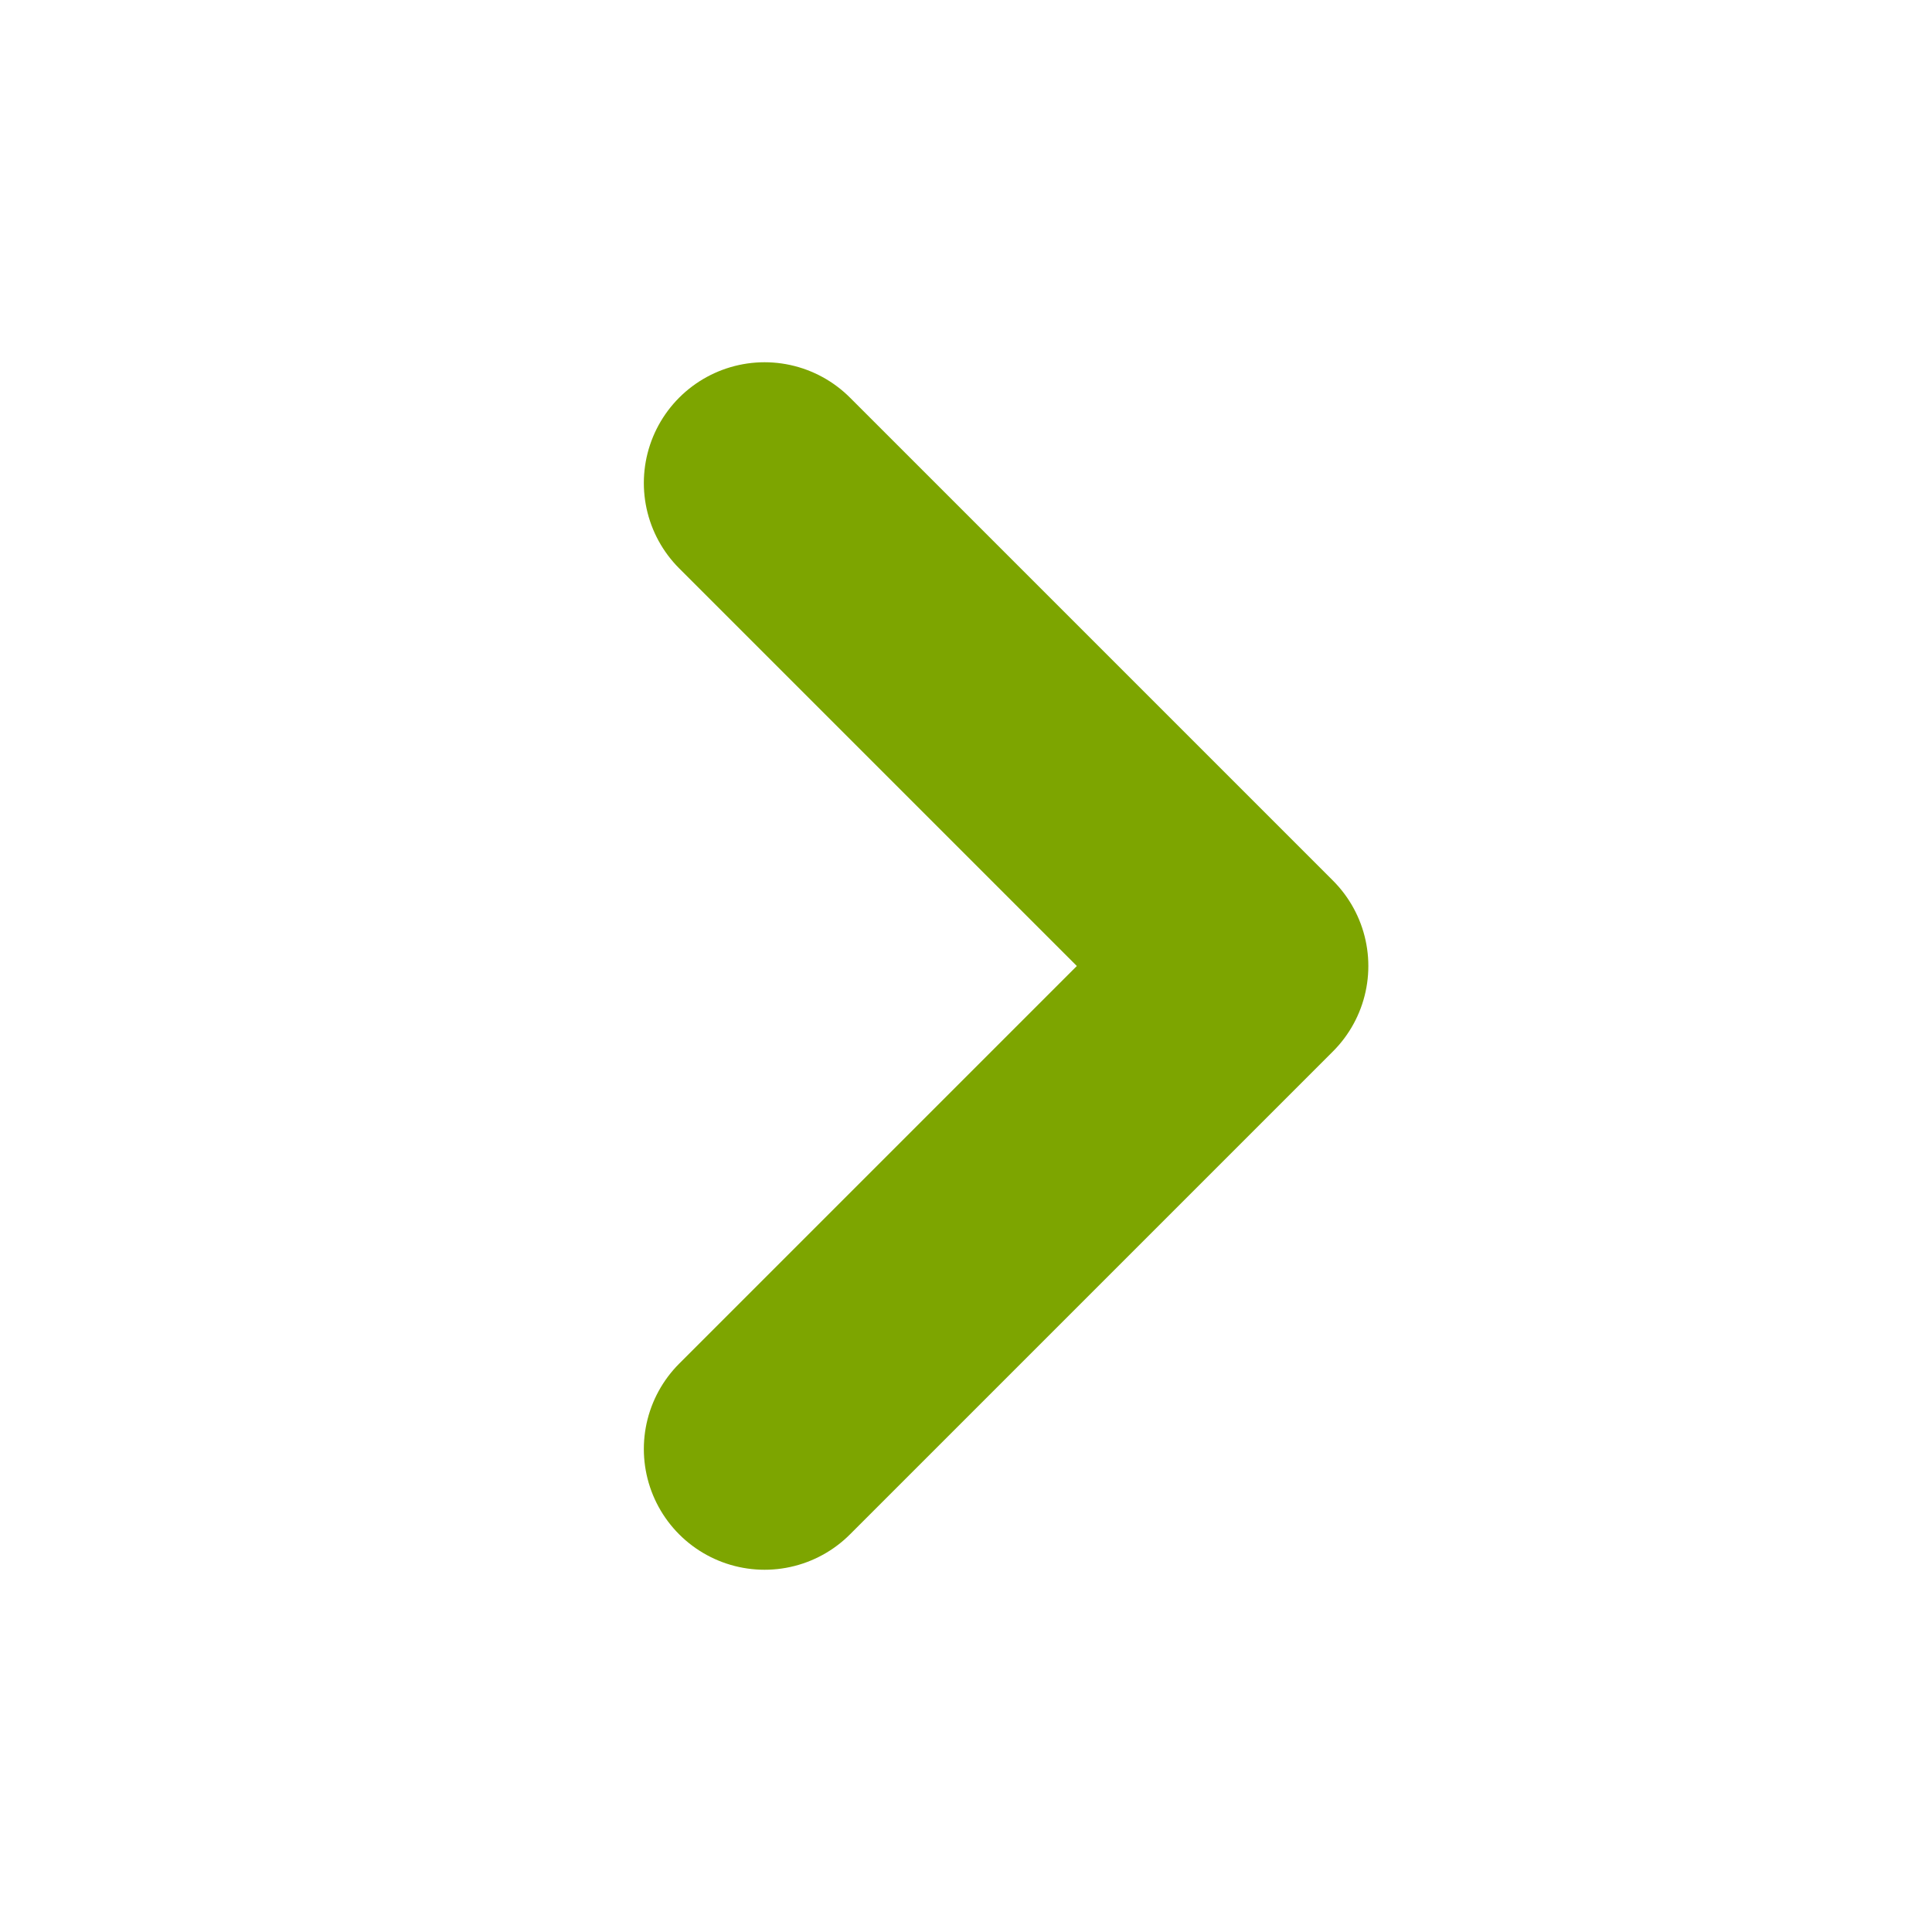 <svg width="16" height="16" viewBox="0 0 16 16" fill="none" xmlns="http://www.w3.org/2000/svg">
<g id="Frame">
<path id="Vector" d="M6.332 4L10.332 8L6.332 12" stroke="#7DA500" stroke-width="2" stroke-linecap="round" stroke-linejoin="round"/>
</g>
</svg>
